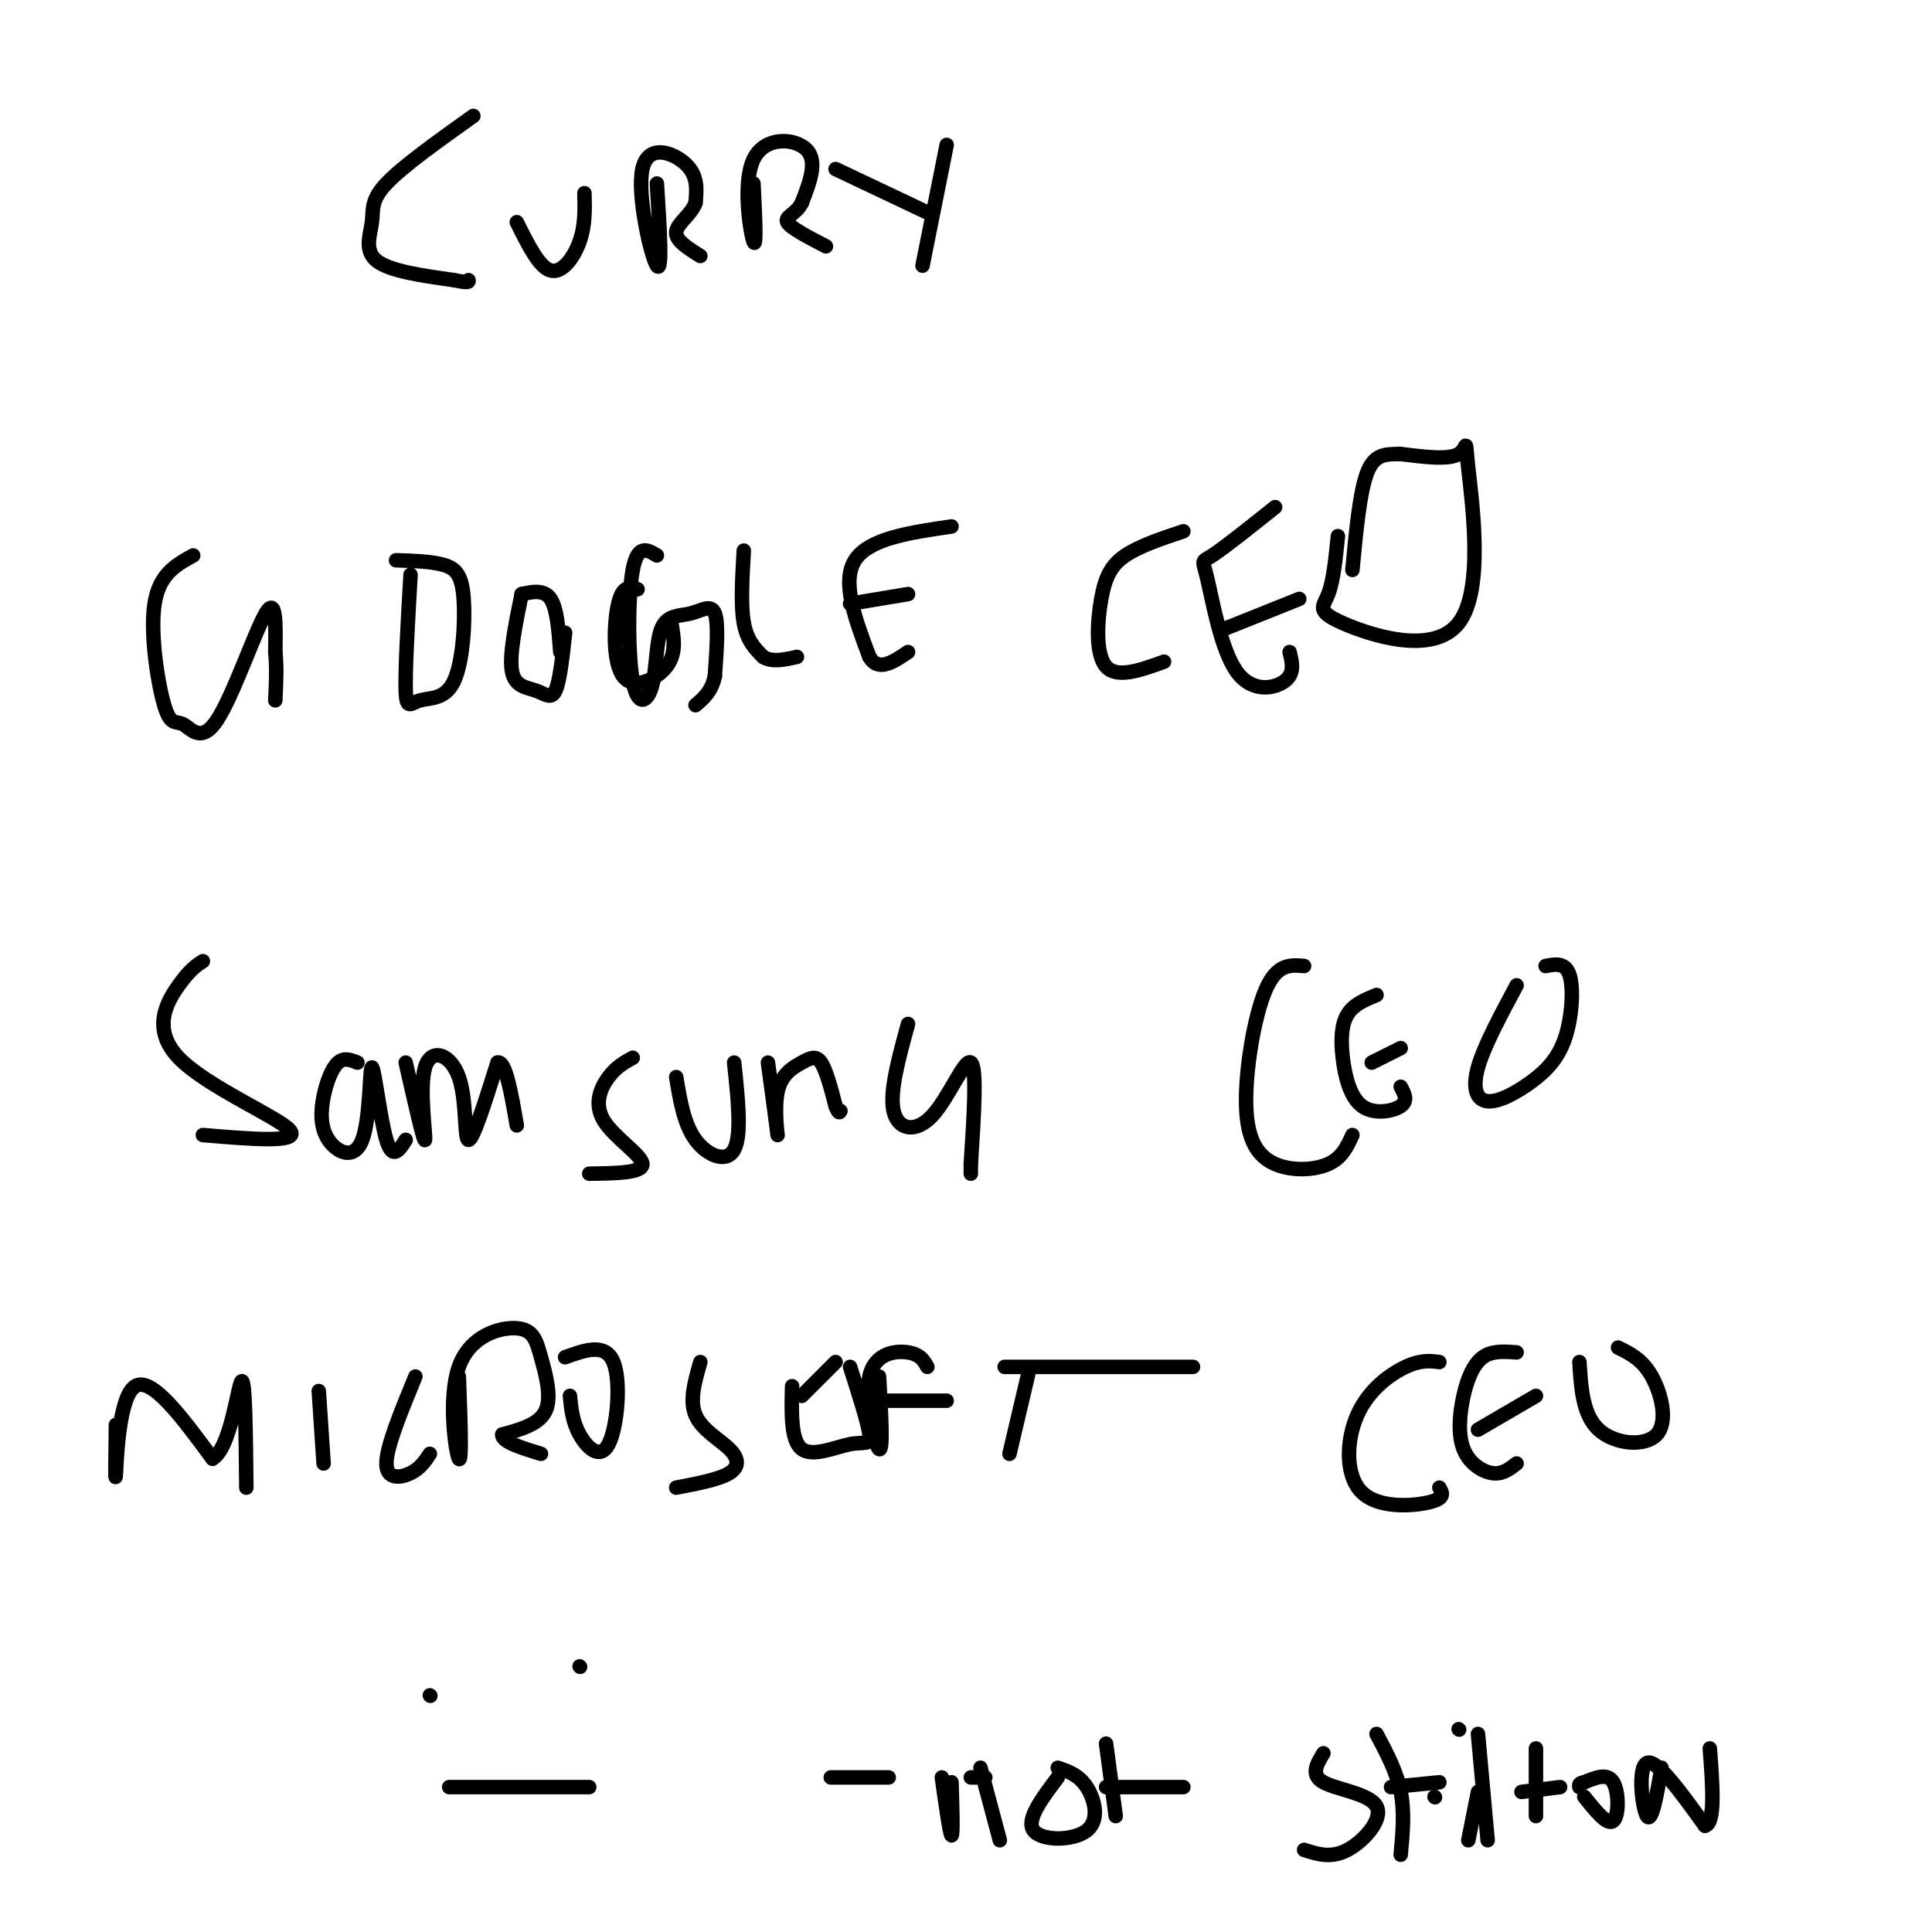 <svg viewBox='0 0 400 400' version='1.1' xmlns='http://www.w3.org/2000/svg' xmlns:xlink='http://www.w3.org/1999/xlink'><g fill='none' stroke='#000000' stroke-width='3' stroke-linecap='round' stroke-linejoin='round'><path d='M98,24c-7.333,5.226 -14.667,10.452 -18,14c-3.333,3.548 -2.667,5.417 -3,8c-0.333,2.583 -1.667,5.881 1,8c2.667,2.119 9.333,3.060 16,4'/><path d='M94,58c3.167,0.667 3.083,0.333 3,0'/><path d='M107,46c2.311,4.667 4.622,9.333 7,10c2.378,0.667 4.822,-2.667 6,-6c1.178,-3.333 1.089,-6.667 1,-10'/><path d='M136,38c0.595,9.369 1.190,18.738 0,17c-1.190,-1.738 -4.167,-14.583 -3,-20c1.167,-5.417 6.476,-3.405 9,-1c2.524,2.405 2.262,5.202 2,8'/><path d='M144,42c-0.800,2.356 -3.800,4.244 -4,6c-0.200,1.756 2.400,3.378 5,5'/><path d='M156,38c0.333,6.869 0.667,13.738 0,12c-0.667,-1.738 -2.333,-12.083 0,-17c2.333,-4.917 8.667,-4.405 11,-2c2.333,2.405 0.667,6.702 -1,11'/><path d='M166,42c-1.178,2.378 -3.622,2.822 -3,4c0.622,1.178 4.311,3.089 8,5'/><path d='M173,35c0.000,0.000 19.000,9.000 19,9'/><path d='M196,30c0.000,0.000 -5.000,25.000 -5,25'/><path d='M40,115c-3.523,1.927 -7.045,3.855 -8,10c-0.955,6.145 0.659,16.509 2,21c1.341,4.491 2.411,3.111 4,4c1.589,0.889 3.697,4.047 7,-1c3.303,-5.047 7.801,-18.299 10,-22c2.199,-3.701 2.100,2.150 2,8'/><path d='M57,135c0.333,3.000 0.167,6.500 0,10'/><path d='M85,119c-0.571,9.919 -1.141,19.838 -1,24c0.141,4.162 0.994,2.565 3,2c2.006,-0.565 5.167,-0.100 7,-4c1.833,-3.900 2.340,-12.165 2,-17c-0.340,-4.835 -1.526,-6.238 -4,-7c-2.474,-0.762 -6.237,-0.881 -10,-1'/><path d='M108,123c-1.304,6.381 -2.607,12.762 -2,16c0.607,3.238 3.125,3.333 5,4c1.875,0.667 3.107,1.905 4,0c0.893,-1.905 1.446,-6.952 2,-12'/><path d='M132,122c-1.542,-0.435 -3.083,-0.869 -4,3c-0.917,3.869 -1.208,12.042 1,15c2.208,2.958 6.917,0.702 9,-2c2.083,-2.702 1.542,-5.851 1,-9'/><path d='M136,115c-1.998,-1.214 -3.996,-2.428 -5,3c-1.004,5.428 -1.014,17.497 0,23c1.014,5.503 3.054,4.439 4,1c0.946,-3.439 0.800,-9.252 2,-12c1.200,-2.748 3.746,-2.432 6,-3c2.254,-0.568 4.215,-2.019 5,0c0.785,2.019 0.392,7.510 0,13'/><path d='M148,140c-0.667,3.167 -2.333,4.583 -4,6'/><path d='M108,123c2.333,-0.500 4.667,-1.000 6,1c1.333,2.000 1.667,6.500 2,11'/><path d='M154,114c-0.333,5.667 -0.667,11.333 0,15c0.667,3.667 2.333,5.333 4,7'/><path d='M158,136c1.833,1.167 4.417,0.583 7,0'/><path d='M197,109c-8.583,1.250 -17.167,2.500 -20,7c-2.833,4.500 0.083,12.250 3,20'/><path d='M180,136c1.833,3.167 4.917,1.083 8,-1'/><path d='M176,125c0.000,0.000 12.000,-2.000 12,-2'/><path d='M245,110c-4.548,1.518 -9.095,3.036 -12,5c-2.905,1.964 -4.167,4.375 -5,9c-0.833,4.625 -1.238,11.464 1,14c2.238,2.536 7.119,0.768 12,-1'/><path d='M264,105c-5.278,4.211 -10.555,8.421 -13,10c-2.445,1.579 -2.057,0.526 -1,5c1.057,4.474 2.785,14.474 6,19c3.215,4.526 7.919,3.579 10,2c2.081,-1.579 1.541,-3.789 1,-6'/><path d='M254,130c0.000,0.000 15.000,-6.000 15,-6'/><path d='M277,111c-0.472,4.646 -0.944,9.291 -2,12c-1.056,2.709 -2.694,3.480 3,6c5.694,2.520 18.722,6.789 24,0c5.278,-6.789 2.806,-24.635 2,-32c-0.806,-7.365 0.056,-4.247 -2,-3c-2.056,1.247 -7.028,0.624 -12,0'/><path d='M290,94c-3.289,0.000 -5.511,0.000 -7,4c-1.489,4.000 -2.244,12.000 -3,20'/><path d='M42,199c-1.321,0.857 -2.643,1.714 -5,5c-2.357,3.286 -5.750,9.000 0,15c5.750,6.000 20.643,12.286 23,15c2.357,2.714 -7.821,1.857 -18,1'/><path d='M74,220c-1.374,-0.561 -2.749,-1.122 -4,0c-1.251,1.122 -2.380,3.926 -3,7c-0.620,3.074 -0.733,6.418 1,9c1.733,2.582 5.310,4.404 7,0c1.690,-4.404 1.494,-15.032 2,-15c0.506,0.032 1.716,10.723 3,15c1.284,4.277 2.642,2.138 4,0'/><path d='M84,220c1.896,8.392 3.793,16.785 4,16c0.207,-0.785 -1.274,-10.746 0,-15c1.274,-4.254 5.305,-2.799 7,2c1.695,4.799 1.056,12.943 2,13c0.944,0.057 3.472,-7.971 6,-16'/><path d='M103,220c1.667,-0.500 2.833,6.250 4,13'/><path d='M131,219c-1.696,0.929 -3.393,1.857 -5,4c-1.607,2.143 -3.125,5.500 -1,9c2.125,3.500 7.893,7.143 8,9c0.107,1.857 -5.446,1.929 -11,2'/><path d='M140,223c0.800,4.867 1.600,9.733 4,13c2.400,3.267 6.400,4.933 8,2c1.600,-2.933 0.800,-10.467 0,-18'/><path d='M159,220c0.970,7.191 1.939,14.383 2,15c0.061,0.617 -0.788,-5.340 0,-9c0.788,-3.660 3.212,-5.024 5,-6c1.788,-0.976 2.939,-1.565 4,0c1.061,1.565 2.030,5.282 3,9'/><path d='M173,229c0.667,1.667 0.833,1.333 1,1'/><path d='M188,212c-1.935,7.042 -3.869,14.083 -3,18c0.869,3.917 4.542,4.708 8,1c3.458,-3.708 6.702,-11.917 8,-11c1.298,0.917 0.649,10.958 0,21'/><path d='M201,241c0.000,3.500 0.000,1.750 0,0'/><path d='M270,200c-2.826,-0.250 -5.652,-0.501 -8,5c-2.348,5.501 -4.217,16.753 -4,24c0.217,7.247 2.520,10.490 6,12c3.480,1.510 8.137,1.289 11,0c2.863,-1.289 3.931,-3.644 5,-6'/><path d='M285,206c-2.365,0.968 -4.730,1.936 -6,4c-1.270,2.064 -1.443,5.223 -1,9c0.443,3.777 1.504,8.171 4,10c2.496,1.829 6.427,1.094 8,0c1.573,-1.094 0.786,-2.547 0,-4'/><path d='M284,220c0.000,0.000 6.000,-3.000 6,-3'/><path d='M314,204c-3.387,6.317 -6.774,12.634 -8,17c-1.226,4.366 -0.290,6.780 2,7c2.290,0.220 5.933,-1.756 9,-4c3.067,-2.244 5.556,-4.758 7,-9c1.444,-4.242 1.841,-10.212 1,-13c-0.841,-2.788 -2.921,-2.394 -5,-2'/><path d='M24,295c-0.089,6.556 -0.178,13.111 0,10c0.178,-3.111 0.622,-15.889 4,-18c3.378,-2.111 9.689,6.444 16,15'/><path d='M44,302c3.778,-2.200 5.222,-15.200 6,-16c0.778,-0.800 0.889,10.600 1,22'/><path d='M66,288c0.000,0.000 1.000,15.000 1,15'/><path d='M86,285c-3.000,7.289 -6.000,14.578 -6,18c0.000,3.422 3.000,2.978 5,2c2.000,-0.978 3.000,-2.489 4,-4'/><path d='M95,285c0.329,9.067 0.659,18.133 0,17c-0.659,-1.133 -2.306,-12.467 0,-19c2.306,-6.533 8.567,-8.267 12,-8c3.433,0.267 4.040,2.533 5,6c0.960,3.467 2.274,8.133 1,11c-1.274,2.867 -5.137,3.933 -9,5'/><path d='M104,297c-0.167,1.500 3.917,2.750 8,4'/><path d='M118,289c0.256,2.655 0.512,5.310 2,8c1.488,2.690 4.208,5.417 6,2c1.792,-3.417 2.655,-12.976 1,-17c-1.655,-4.024 -5.827,-2.512 -10,-1'/><path d='M145,282c-1.149,3.988 -2.298,7.976 -1,11c1.298,3.024 5.042,5.083 7,7c1.958,1.917 2.131,3.690 0,5c-2.131,1.310 -6.565,2.155 -11,3'/><path d='M164,287c-0.143,5.631 -0.286,11.262 2,13c2.286,1.738 7.000,-0.417 10,-1c3.000,-0.583 4.286,0.405 4,-2c-0.286,-2.405 -2.143,-8.202 -4,-14'/><path d='M182,285c0.440,7.869 0.881,15.738 0,15c-0.881,-0.738 -3.083,-10.083 -2,-15c1.083,-4.917 5.452,-5.405 8,-5c2.548,0.405 3.274,1.702 4,3'/><path d='M184,290c0.000,0.000 12.000,0.000 12,0'/><path d='M173,282c0.000,0.000 -7.000,7.000 -7,7'/><path d='M213,284c0.000,0.000 -4.000,17.000 -4,17'/><path d='M208,283c0.000,0.000 39.000,0.000 39,0'/><path d='M298,282c-1.904,-0.246 -3.809,-0.491 -7,1c-3.191,1.491 -7.670,4.719 -10,10c-2.330,5.281 -2.512,12.614 1,16c3.512,3.386 10.718,2.825 14,2c3.282,-0.825 2.641,-1.912 2,-3'/><path d='M314,280c-2.545,-0.193 -5.091,-0.386 -7,1c-1.909,1.386 -3.182,4.351 -4,8c-0.818,3.649 -1.182,7.982 0,11c1.182,3.018 3.909,4.719 6,5c2.091,0.281 3.545,-0.860 5,-2'/><path d='M306,296c0.000,0.000 12.000,-7.000 12,-7'/><path d='M327,282c0.345,5.482 0.690,10.964 4,14c3.310,3.036 9.583,3.625 12,1c2.417,-2.625 0.976,-8.464 -1,-12c-1.976,-3.536 -4.488,-4.768 -7,-6'/><path d='M89,351c0.000,0.000 0.100,0.100 0.1,0.1'/><path d='M120,345c0.000,0.000 0.100,0.100 0.1,0.1'/><path d='M93,370c0.000,0.000 29.000,0.000 29,0'/><path d='M172,368c0.000,0.000 12.000,0.000 12,0'/><path d='M195,368c0.833,5.917 1.667,11.833 2,12c0.333,0.167 0.167,-5.417 0,-11'/><path d='M203,366c0.000,0.000 4.000,15.000 4,15'/><path d='M204,368c0.000,0.000 -3.000,0.000 -3,0'/><path d='M219,368c-3.321,4.405 -6.643,8.810 -5,11c1.643,2.190 8.250,2.167 11,0c2.750,-2.167 1.643,-6.476 0,-9c-1.643,-2.524 -3.821,-3.262 -6,-4'/><path d='M229,361c0.000,0.000 2.000,15.000 2,15'/><path d='M229,370c0.000,0.000 16.000,0.000 16,0'/><path d='M274,363c-1.369,2.238 -2.738,4.476 0,6c2.738,1.524 9.583,2.333 11,5c1.417,2.667 -2.595,7.190 -6,9c-3.405,1.810 -6.202,0.905 -9,0'/><path d='M285,359c2.083,3.917 4.167,7.833 5,12c0.833,4.167 0.417,8.583 0,13'/><path d='M297,372c0.000,0.000 0.100,0.100 0.1,0.1'/><path d='M288,370c0.000,0.000 10.000,-1.000 10,-1'/><path d='M306,371c0.000,0.000 -2.000,10.000 -2,10'/><path d='M302,358c0.000,0.000 0.100,0.100 0.1,0.1'/><path d='M306,359c0.000,0.000 2.000,22.000 2,22'/><path d='M318,362c0.000,0.000 0.000,14.000 0,14'/><path d='M315,371c0.000,0.000 8.000,-1.000 8,-1'/><path d='M328,372c2.400,3.000 4.800,6.000 6,5c1.200,-1.000 1.200,-6.000 0,-8c-1.200,-2.000 -3.600,-1.000 -6,0'/><path d='M328,369c-1.167,0.167 -1.083,0.583 -1,1'/><path d='M344,366c-1.000,5.733 -2.000,11.467 -3,10c-1.000,-1.467 -2.000,-10.133 0,-11c2.000,-0.867 7.000,6.067 12,13'/><path d='M353,378c2.167,-0.500 1.583,-8.250 1,-16'/></g>
</svg>